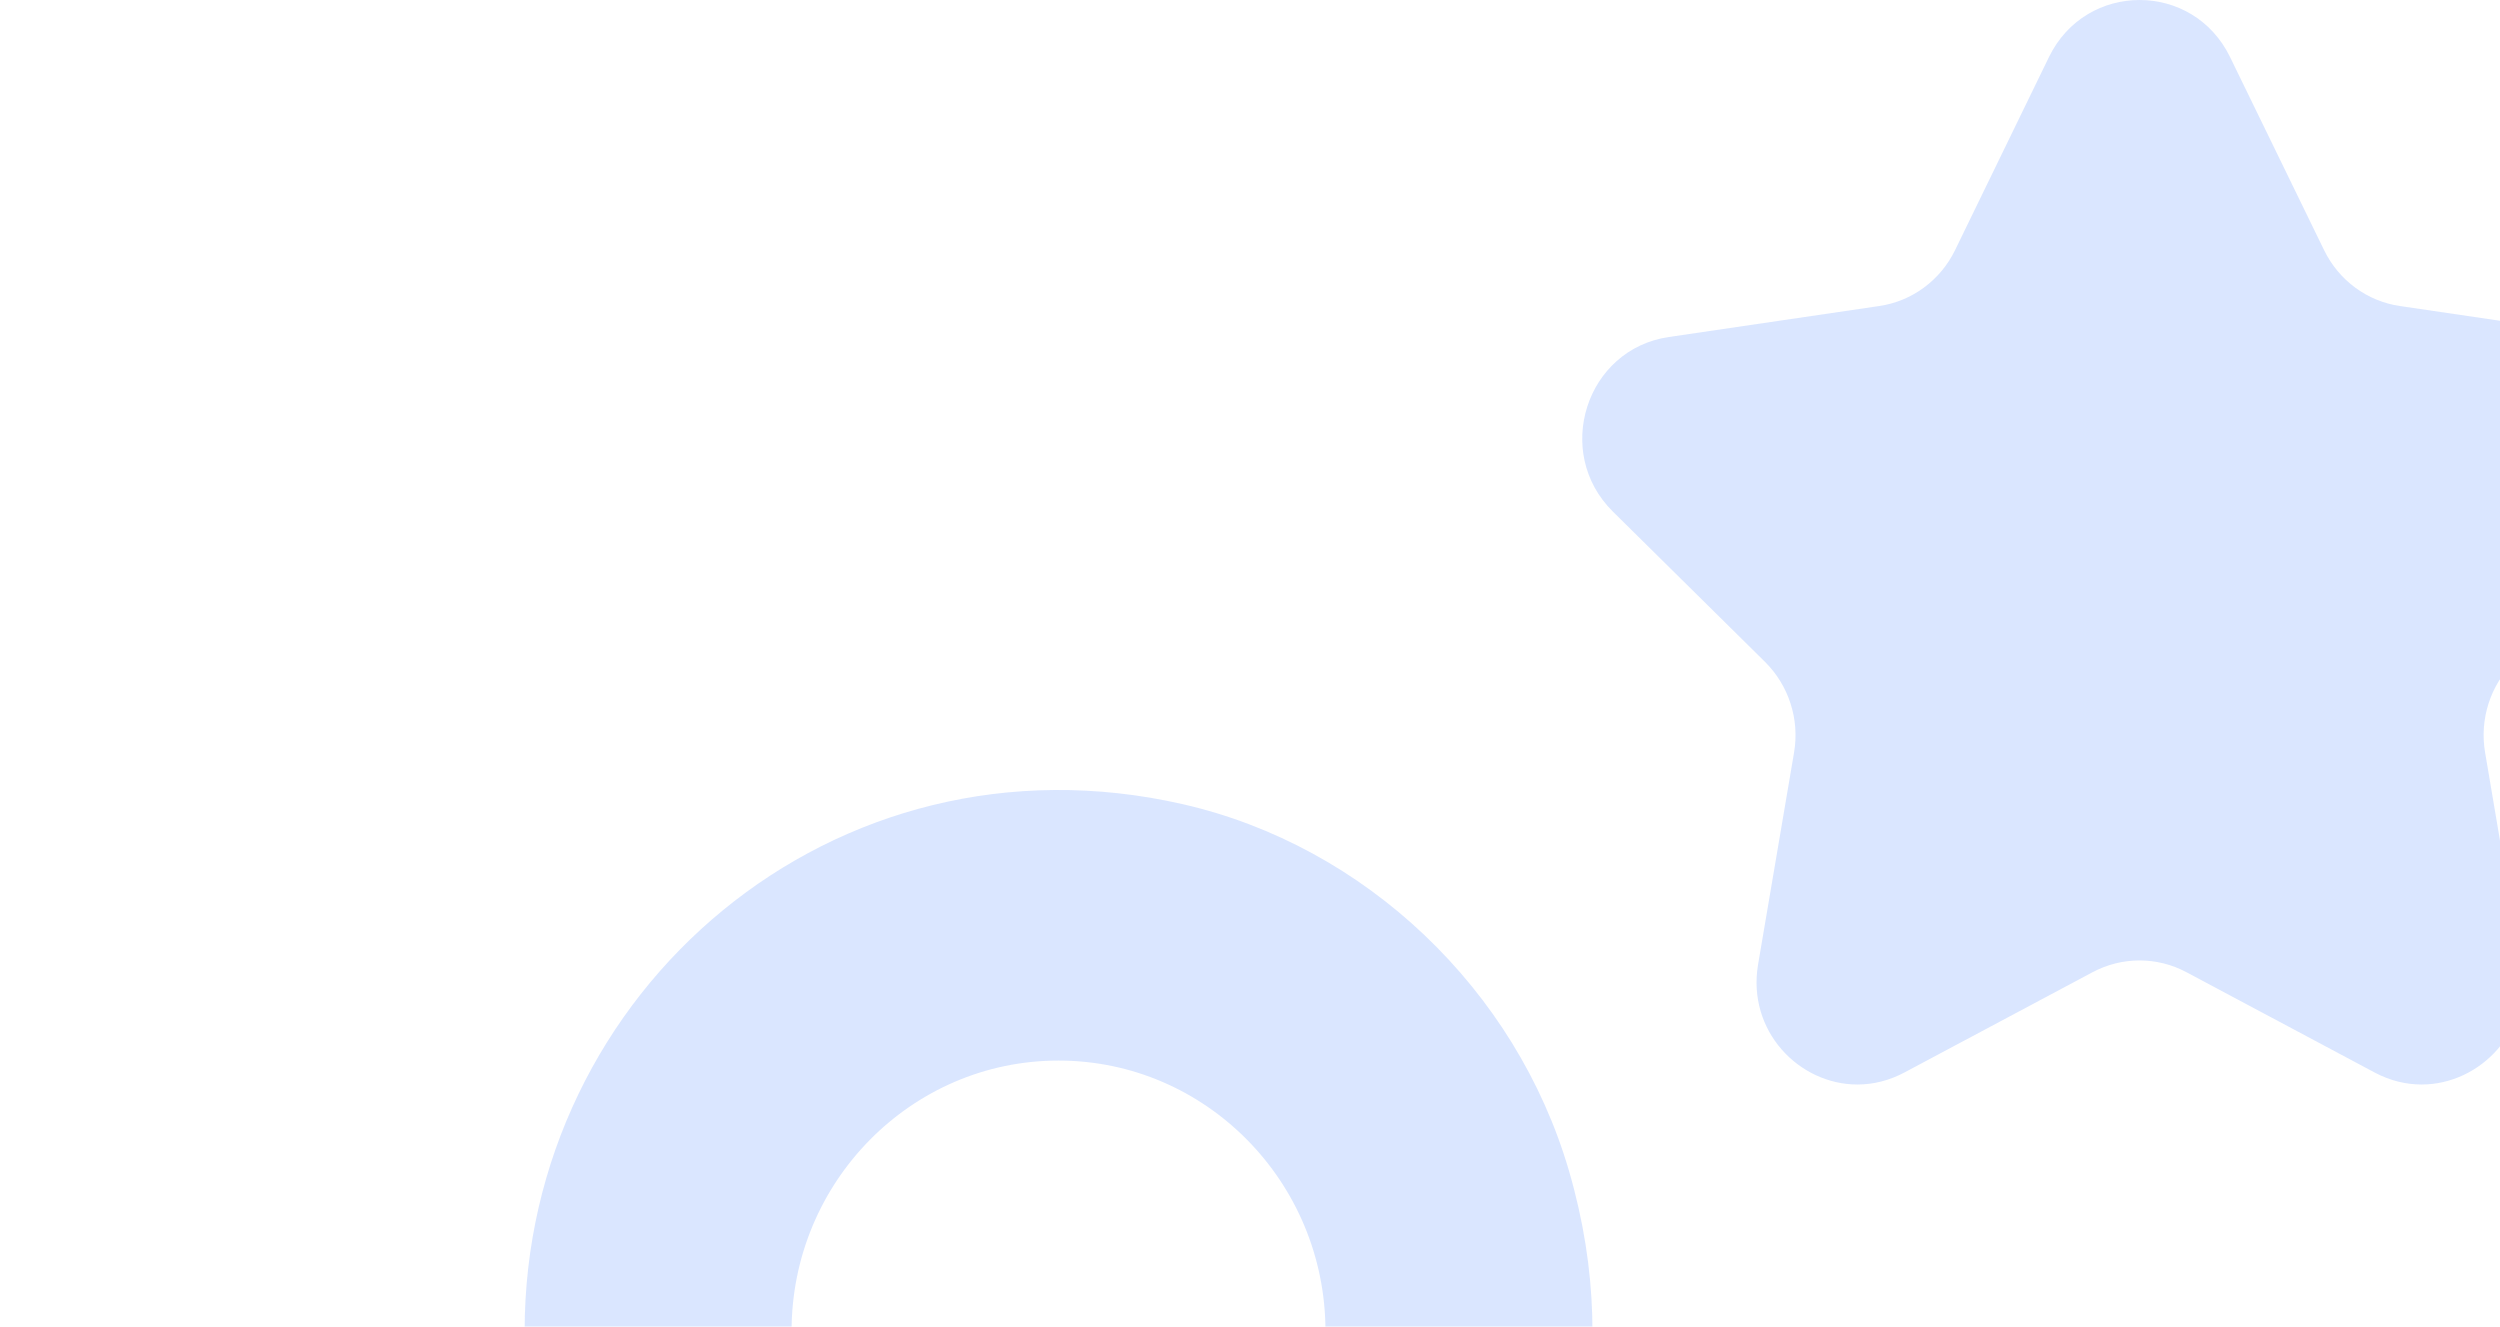 <svg width="343" height="182" viewBox="0 0 343 182" fill="none" xmlns="http://www.w3.org/2000/svg">
<g clip-path="url(#clip0_10710_4365)">
<path fill-rule="evenodd" clip-rule="evenodd" d="M344.926 90.806C341.666 94.036 340.183 98.677 340.952 103.225L345.878 132.348C347.416 141.425 340.293 148.795 332.235 148.795C330.111 148.795 327.914 148.274 325.789 147.142L299.987 133.389C297.973 132.312 295.757 131.772 293.541 131.772C291.325 131.772 289.128 132.312 287.095 133.389L261.293 147.142C259.169 148.274 256.971 148.795 254.847 148.795C246.789 148.795 239.684 141.425 241.204 132.348L246.148 103.225C246.918 98.677 245.416 94.036 242.156 90.806L221.28 70.183C213.058 62.053 217.599 47.909 228.953 46.239L257.814 41.989C262.318 41.339 266.219 38.461 268.233 34.322L281.125 7.814C283.671 2.598 288.615 0 293.541 0C298.486 0 303.412 2.598 305.957 7.814L318.867 34.322C320.882 38.461 324.764 41.339 329.287 41.989L358.129 46.239C369.483 47.909 374.024 62.053 365.802 70.183L344.926 90.806ZM146.016 219.683C145.741 219.683 145.503 219.647 145.229 219.647C144.972 219.647 144.716 219.683 144.459 219.683C124.627 219.256 108.604 202.829 108.604 182.633C108.604 162.159 125.03 145.509 145.229 145.509C165.427 145.509 181.853 162.159 181.853 182.633C181.853 202.829 165.83 219.256 146.016 219.683ZM200.642 230.69C215.841 212.722 223.166 187.719 215.274 160.674C208.004 135.744 187.311 116.051 162.277 110.334C114.409 99.401 71.979 135.986 71.979 182.633C71.979 201.066 78.846 217.696 89.815 230.69C42.514 250.255 7.574 295.697 0.176 348.971C-1.363 360.09 7.409 370 18.47 370C27.534 370 35.189 363.26 36.453 354.165C44.016 300.205 89.504 257.199 144.459 256.809C144.716 256.809 144.972 256.882 145.229 256.882C145.503 256.882 145.741 256.809 146.016 256.809C200.953 257.199 246.46 300.204 254.005 354.183C255.286 363.26 262.941 370 271.987 370C283.048 370 291.82 360.089 290.282 348.989C282.902 295.697 247.943 250.292 200.642 230.69Z" fill="#4785FF" fill-opacity="0.2"/>
</g>
<defs>
<clipPath id="clip0_10710_4365">
<rect width="370" height="370" fill="white"/>
</clipPath>
</defs>
</svg>
